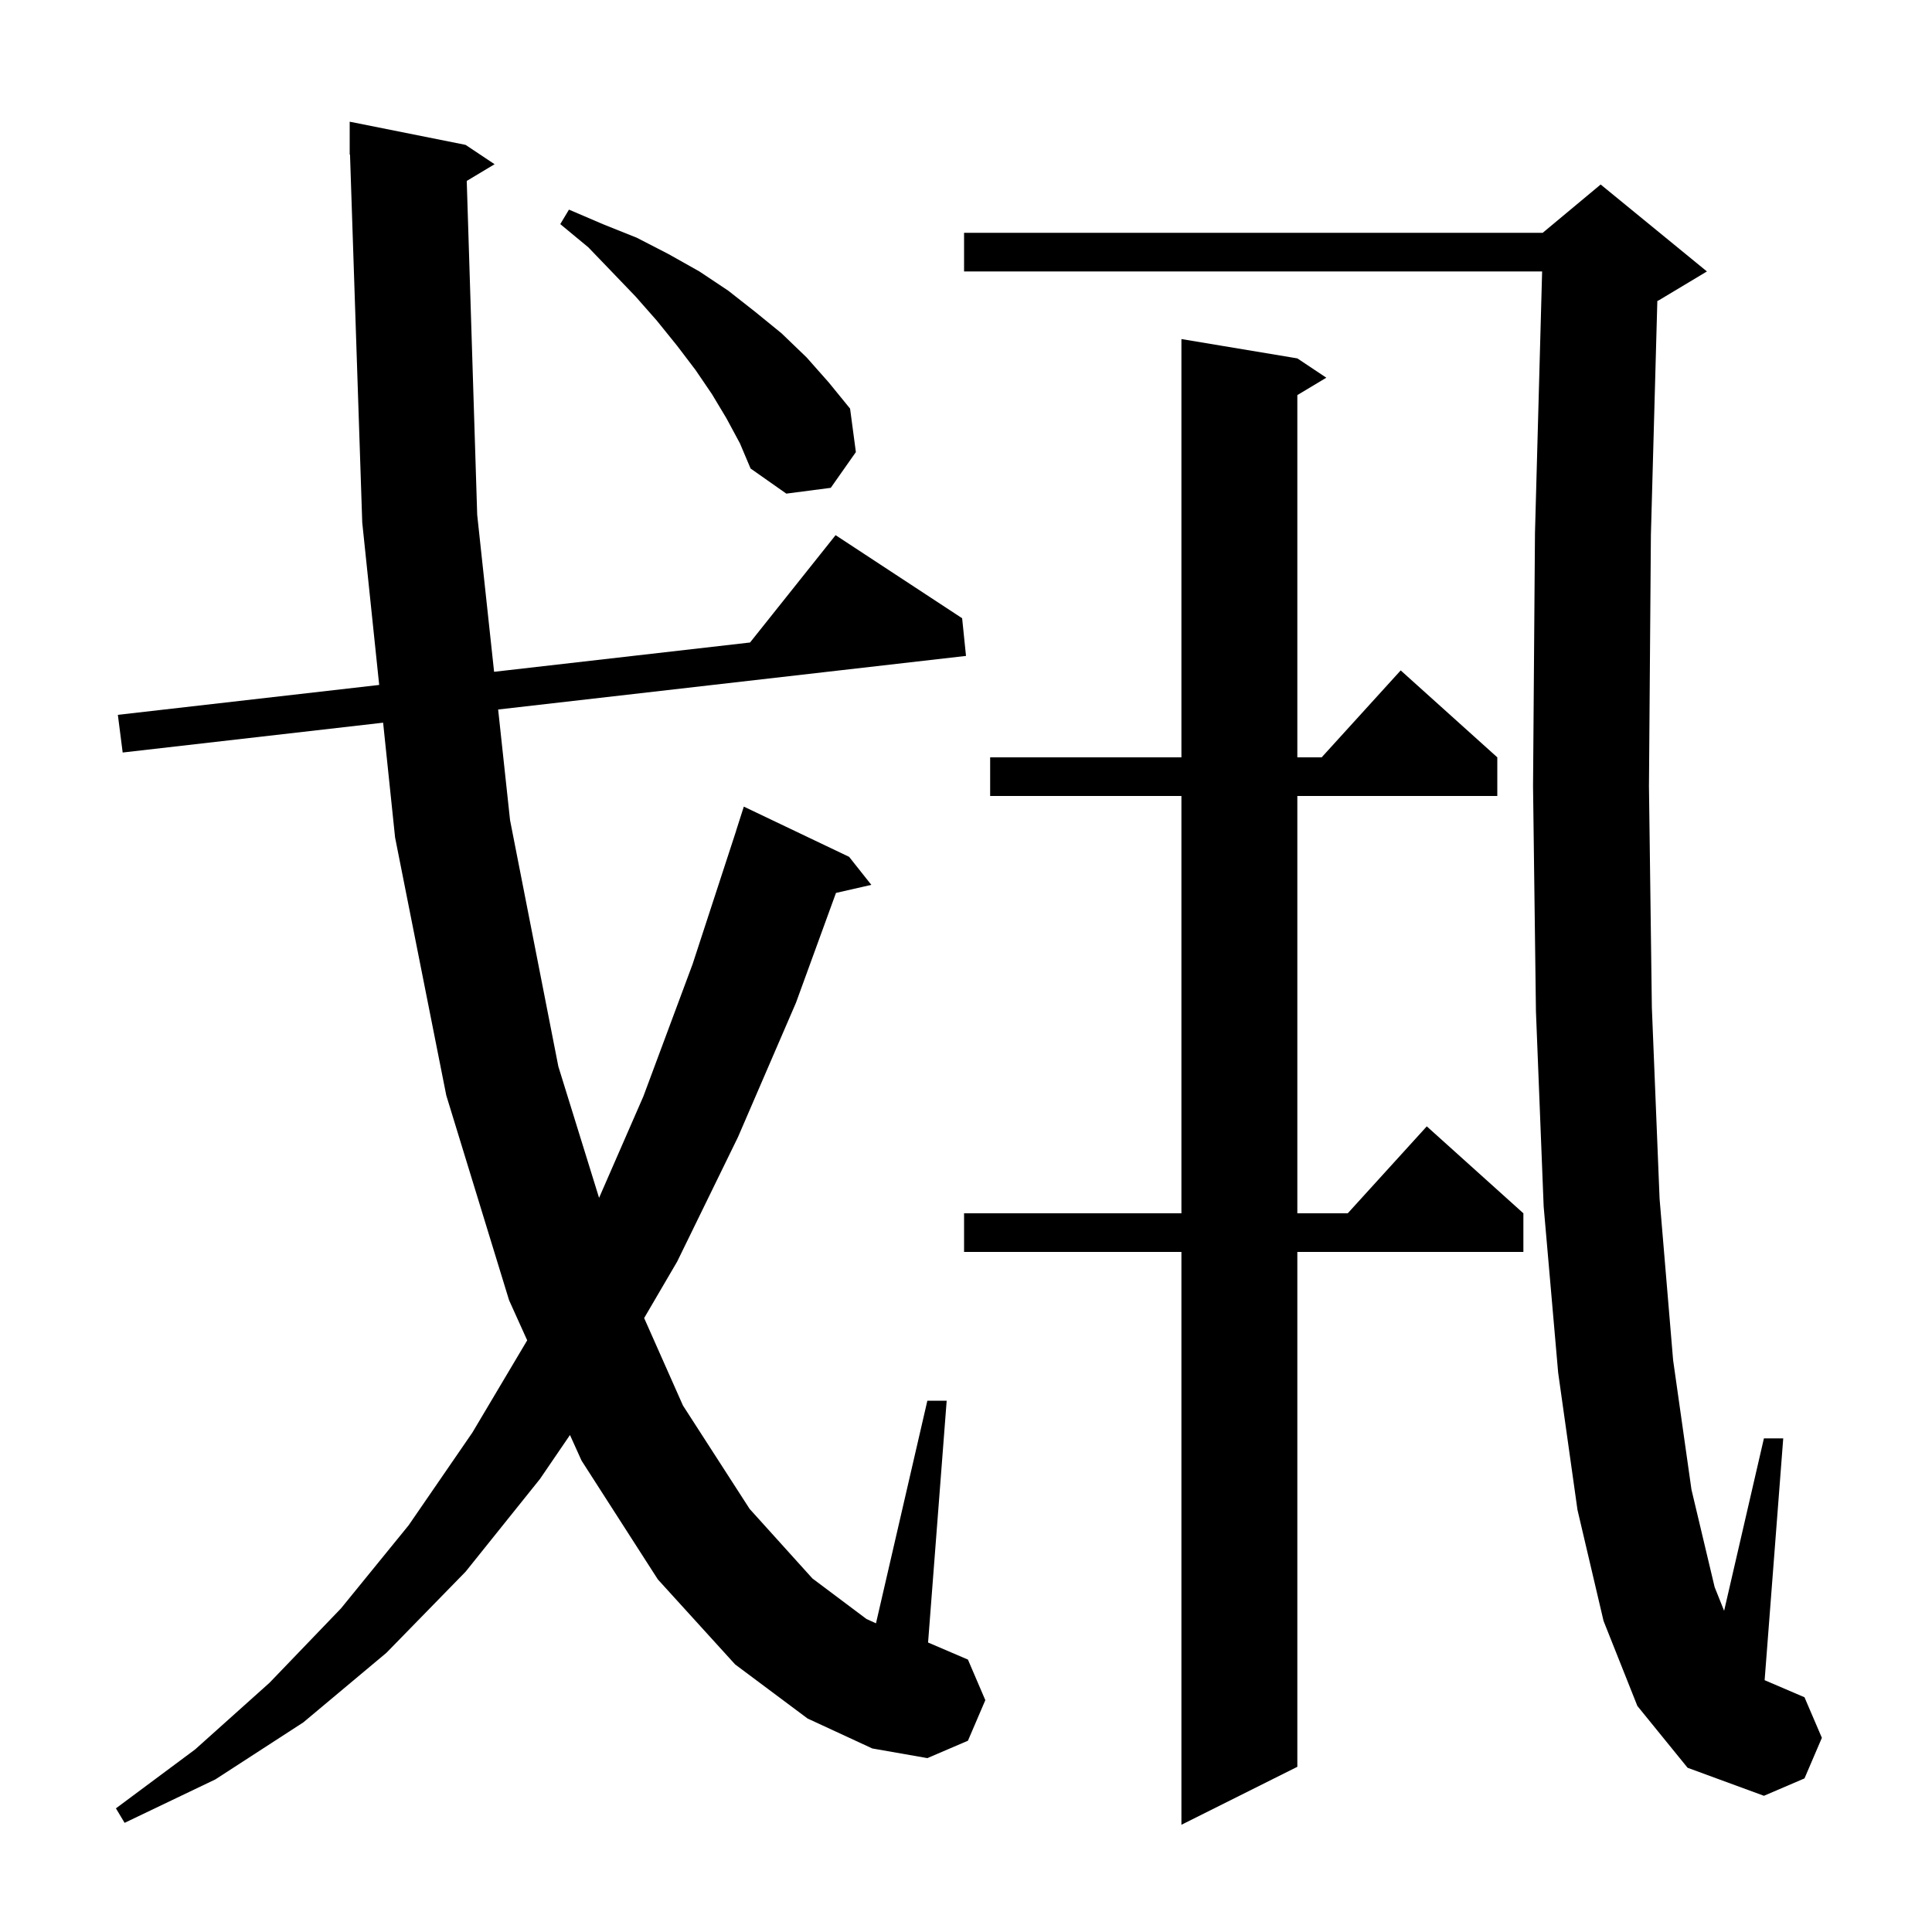 <svg xmlns="http://www.w3.org/2000/svg" xmlns:xlink="http://www.w3.org/1999/xlink" version="1.1" baseProfile="full" viewBox="0 0 200 200" width="200" height="200"><g fill="currentColor"><path d="M 134.3 37.1 L 137.3 39.1 L 134.3 40.9 L 134.3 78.4 L 136.818 78.4 L 145.0 69.4 L 155.0 78.4 L 155.0 82.4 L 134.3 82.4 L 134.3 125.6 L 139.518 125.6 L 147.7 116.6 L 157.7 125.6 L 157.7 129.6 L 134.3 129.6 L 134.3 182.9 L 122.3 188.9 L 122.3 129.6 L 99.8 129.6 L 99.8 125.6 L 122.3 125.6 L 122.3 82.4 L 102.5 82.4 L 102.5 78.4 L 122.3 78.4 L 122.3 35.1 Z M 48.317 18.73 L 49.4 53.3 L 51.148 69.544 L 77.644 66.512 L 86.5 55.4 L 99.6 64.0 L 100.0 67.9 L 51.568 73.448 L 52.8 84.9 L 57.8 110.4 L 62.016 124.001 L 66.6 113.5 L 71.7 99.8 L 76.206 86.001 L 76.2 86.0 L 77.0 83.5 L 87.9 88.7 L 90.2 91.6 L 86.54 92.435 L 82.4 103.8 L 76.4 117.7 L 70.1 130.6 L 66.682 136.445 L 70.7 145.5 L 77.6 156.2 L 84.1 163.4 L 89.7 167.6 L 90.682 168.044 L 96.0 145.0 L 98.0 145.0 L 96.074 170.032 L 100.2 171.8 L 102.0 176.0 L 100.2 180.2 L 96.0 182.0 L 90.3 181.0 L 83.6 177.9 L 76.1 172.3 L 68.1 163.5 L 60.2 151.2 L 59.003 148.551 L 55.9 153.1 L 48.2 162.7 L 40.0 171.1 L 31.4 178.3 L 22.3 184.2 L 12.9 188.7 L 12.0 187.2 L 20.2 181.1 L 27.9 174.2 L 35.3 166.5 L 42.3 157.9 L 48.9 148.3 L 54.575 138.751 L 52.7 134.6 L 46.2 113.4 L 40.9 86.7 L 39.66 74.812 L 12.7 77.9 L 12.2 74.0 L 39.253 70.905 L 37.5 54.1 L 36.233 15.997 L 36.2 16.0 L 36.2 12.6 L 48.2 15.0 L 51.2 17.0 Z M 169.5 176.6 L 166.0 167.8 L 163.3 156.3 L 161.3 142.1 L 159.8 124.9 L 159.0 104.7 L 158.7 81.4 L 158.9 55.2 L 159.64 28.1 L 99.8 28.1 L 99.8 24.1 L 159.7 24.1 L 165.7 19.1 L 176.7 28.1 L 171.7 31.1 L 171.567 31.156 L 170.9 55.4 L 170.7 81.4 L 171.0 104.3 L 171.8 124.1 L 173.2 140.8 L 175.1 154.2 L 177.5 164.3 L 178.48 166.751 L 182.6 148.9 L 184.6 148.9 L 182.674 173.932 L 186.8 175.7 L 188.6 179.9 L 186.8 184.1 L 182.6 185.9 L 174.7 183.0 Z M 75.2 43.3 L 73.7 40.8 L 72.0 38.3 L 70.1 35.8 L 68.0 33.2 L 65.8 30.7 L 63.4 28.2 L 60.9 25.6 L 58.0 23.2 L 58.9 21.7 L 62.4 23.2 L 65.9 24.6 L 69.2 26.3 L 72.4 28.1 L 75.4 30.1 L 78.2 32.3 L 80.9 34.5 L 83.5 37.0 L 85.8 39.6 L 88.0 42.3 L 88.6 46.8 L 86.0 50.5 L 81.4 51.1 L 77.7 48.5 L 76.6 45.9 Z "/></g></svg>